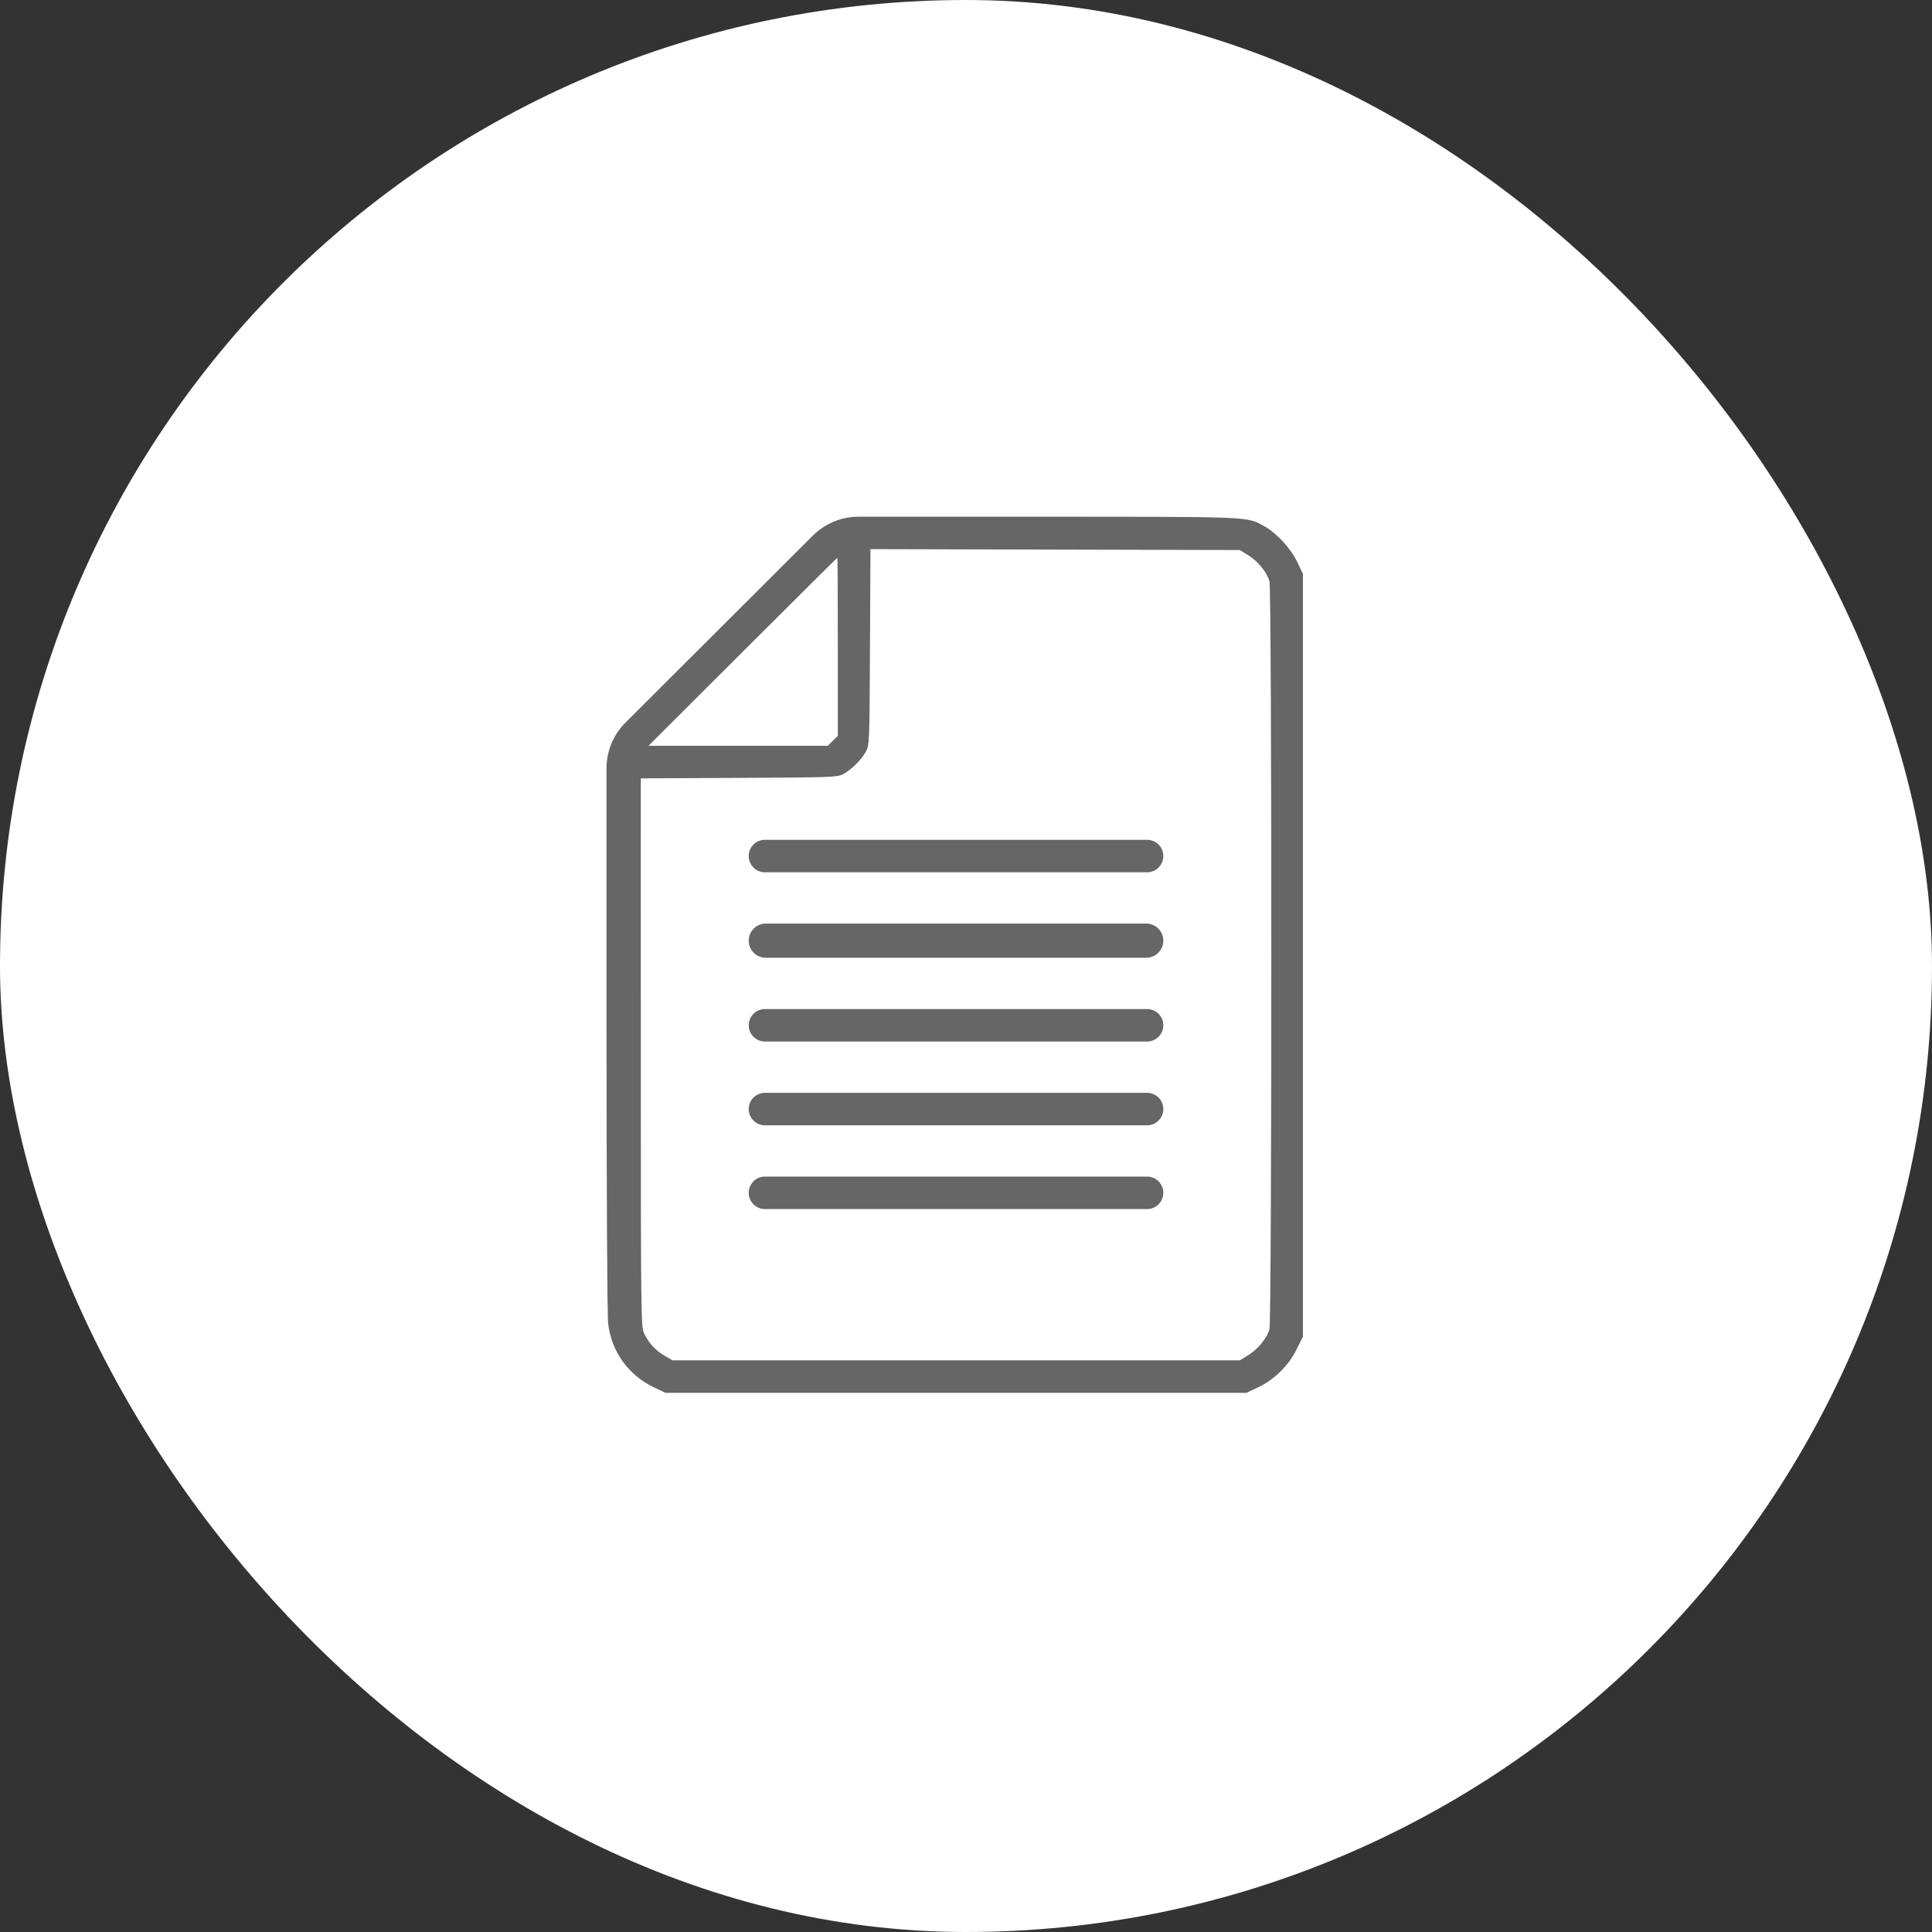 <?xml version="1.0" encoding="UTF-8"?> <svg xmlns="http://www.w3.org/2000/svg" width="60" height="60" viewBox="0 0 60 60" fill="none"><rect x="0" y="0" width="60" height="60" fill="#333333" stroke="none"/> <rect width="60" height="60" rx="30" fill="white"></rect> <path fill-rule="evenodd" clip-rule="evenodd" d="M22.334 19.538L19.423 22.443C19.047 22.818 18.836 23.327 18.836 23.858L18.836 31.842C18.837 37.195 18.857 40.832 18.888 41.106C18.988 41.975 19.516 42.71 20.31 43.086L20.672 43.256H29.69H38.708L39.069 43.086C39.575 42.846 40.017 42.412 40.266 41.908L40.464 41.51V29.668V17.825L40.294 17.466C40.091 17.036 39.642 16.548 39.261 16.341C38.701 16.037 38.974 16.048 32.137 16.047L26.659 16.047C26.13 16.047 25.622 16.257 25.247 16.631L22.334 19.538ZM38.764 17.242C39.067 17.43 39.346 17.772 39.424 18.052C39.501 18.328 39.501 41.002 39.424 41.277C39.346 41.558 39.067 41.9 38.764 42.087L38.504 42.247H29.694H20.884L20.637 42.102C20.35 41.934 20.136 41.698 19.999 41.398C19.907 41.195 19.902 40.797 19.901 32.679L19.9 24.173L22.946 24.158C25.797 24.144 26.004 24.137 26.178 24.045C26.438 23.907 26.751 23.599 26.888 23.347C27.002 23.137 27.003 23.097 27.018 20.094L27.033 17.054L32.768 17.068L38.504 17.082L38.764 17.242ZM26.019 20.086V22.851L25.863 23.006L25.708 23.161H22.924H20.14L23.066 20.241C24.675 18.635 25.998 17.321 26.005 17.321C26.013 17.321 26.019 18.565 26.019 20.086ZM23.252 26.585V26.585C23.252 26.864 23.478 27.09 23.756 27.09H29.69H35.623C35.902 27.09 36.128 26.864 36.128 26.585V26.585V26.585C36.128 26.307 35.902 26.081 35.623 26.081H29.69H23.756C23.478 26.081 23.252 26.307 23.252 26.585V26.585ZM23.252 29.213V29.213C23.252 29.507 23.49 29.744 23.783 29.744H29.69H35.597C35.89 29.744 36.128 29.507 36.128 29.213V29.213V29.213C36.128 28.92 35.89 28.683 35.597 28.683H29.69H23.783C23.49 28.683 23.252 28.92 23.252 29.213V29.213ZM23.252 31.841V31.841C23.252 32.12 23.478 32.346 23.756 32.346H29.69H35.623C35.902 32.346 36.128 32.12 36.128 31.841V31.841V31.841C36.128 31.563 35.902 31.337 35.623 31.337H29.69H23.756C23.478 31.337 23.252 31.563 23.252 31.841V31.841ZM23.252 34.443V34.443C23.252 34.722 23.478 34.947 23.756 34.947H29.69H35.623C35.902 34.947 36.128 34.722 36.128 34.443V34.443V34.443C36.128 34.164 35.902 33.939 35.623 33.939H29.69H23.756C23.478 33.939 23.252 34.164 23.252 34.443V34.443ZM23.252 37.044V37.044C23.252 37.323 23.478 37.549 23.756 37.549H29.69H35.623C35.902 37.549 36.128 37.323 36.128 37.044V37.044V37.044C36.128 36.766 35.902 36.54 35.623 36.54H29.69H23.756C23.478 36.54 23.252 36.766 23.252 37.044V37.044Z" fill="#666666"></path> </svg> 